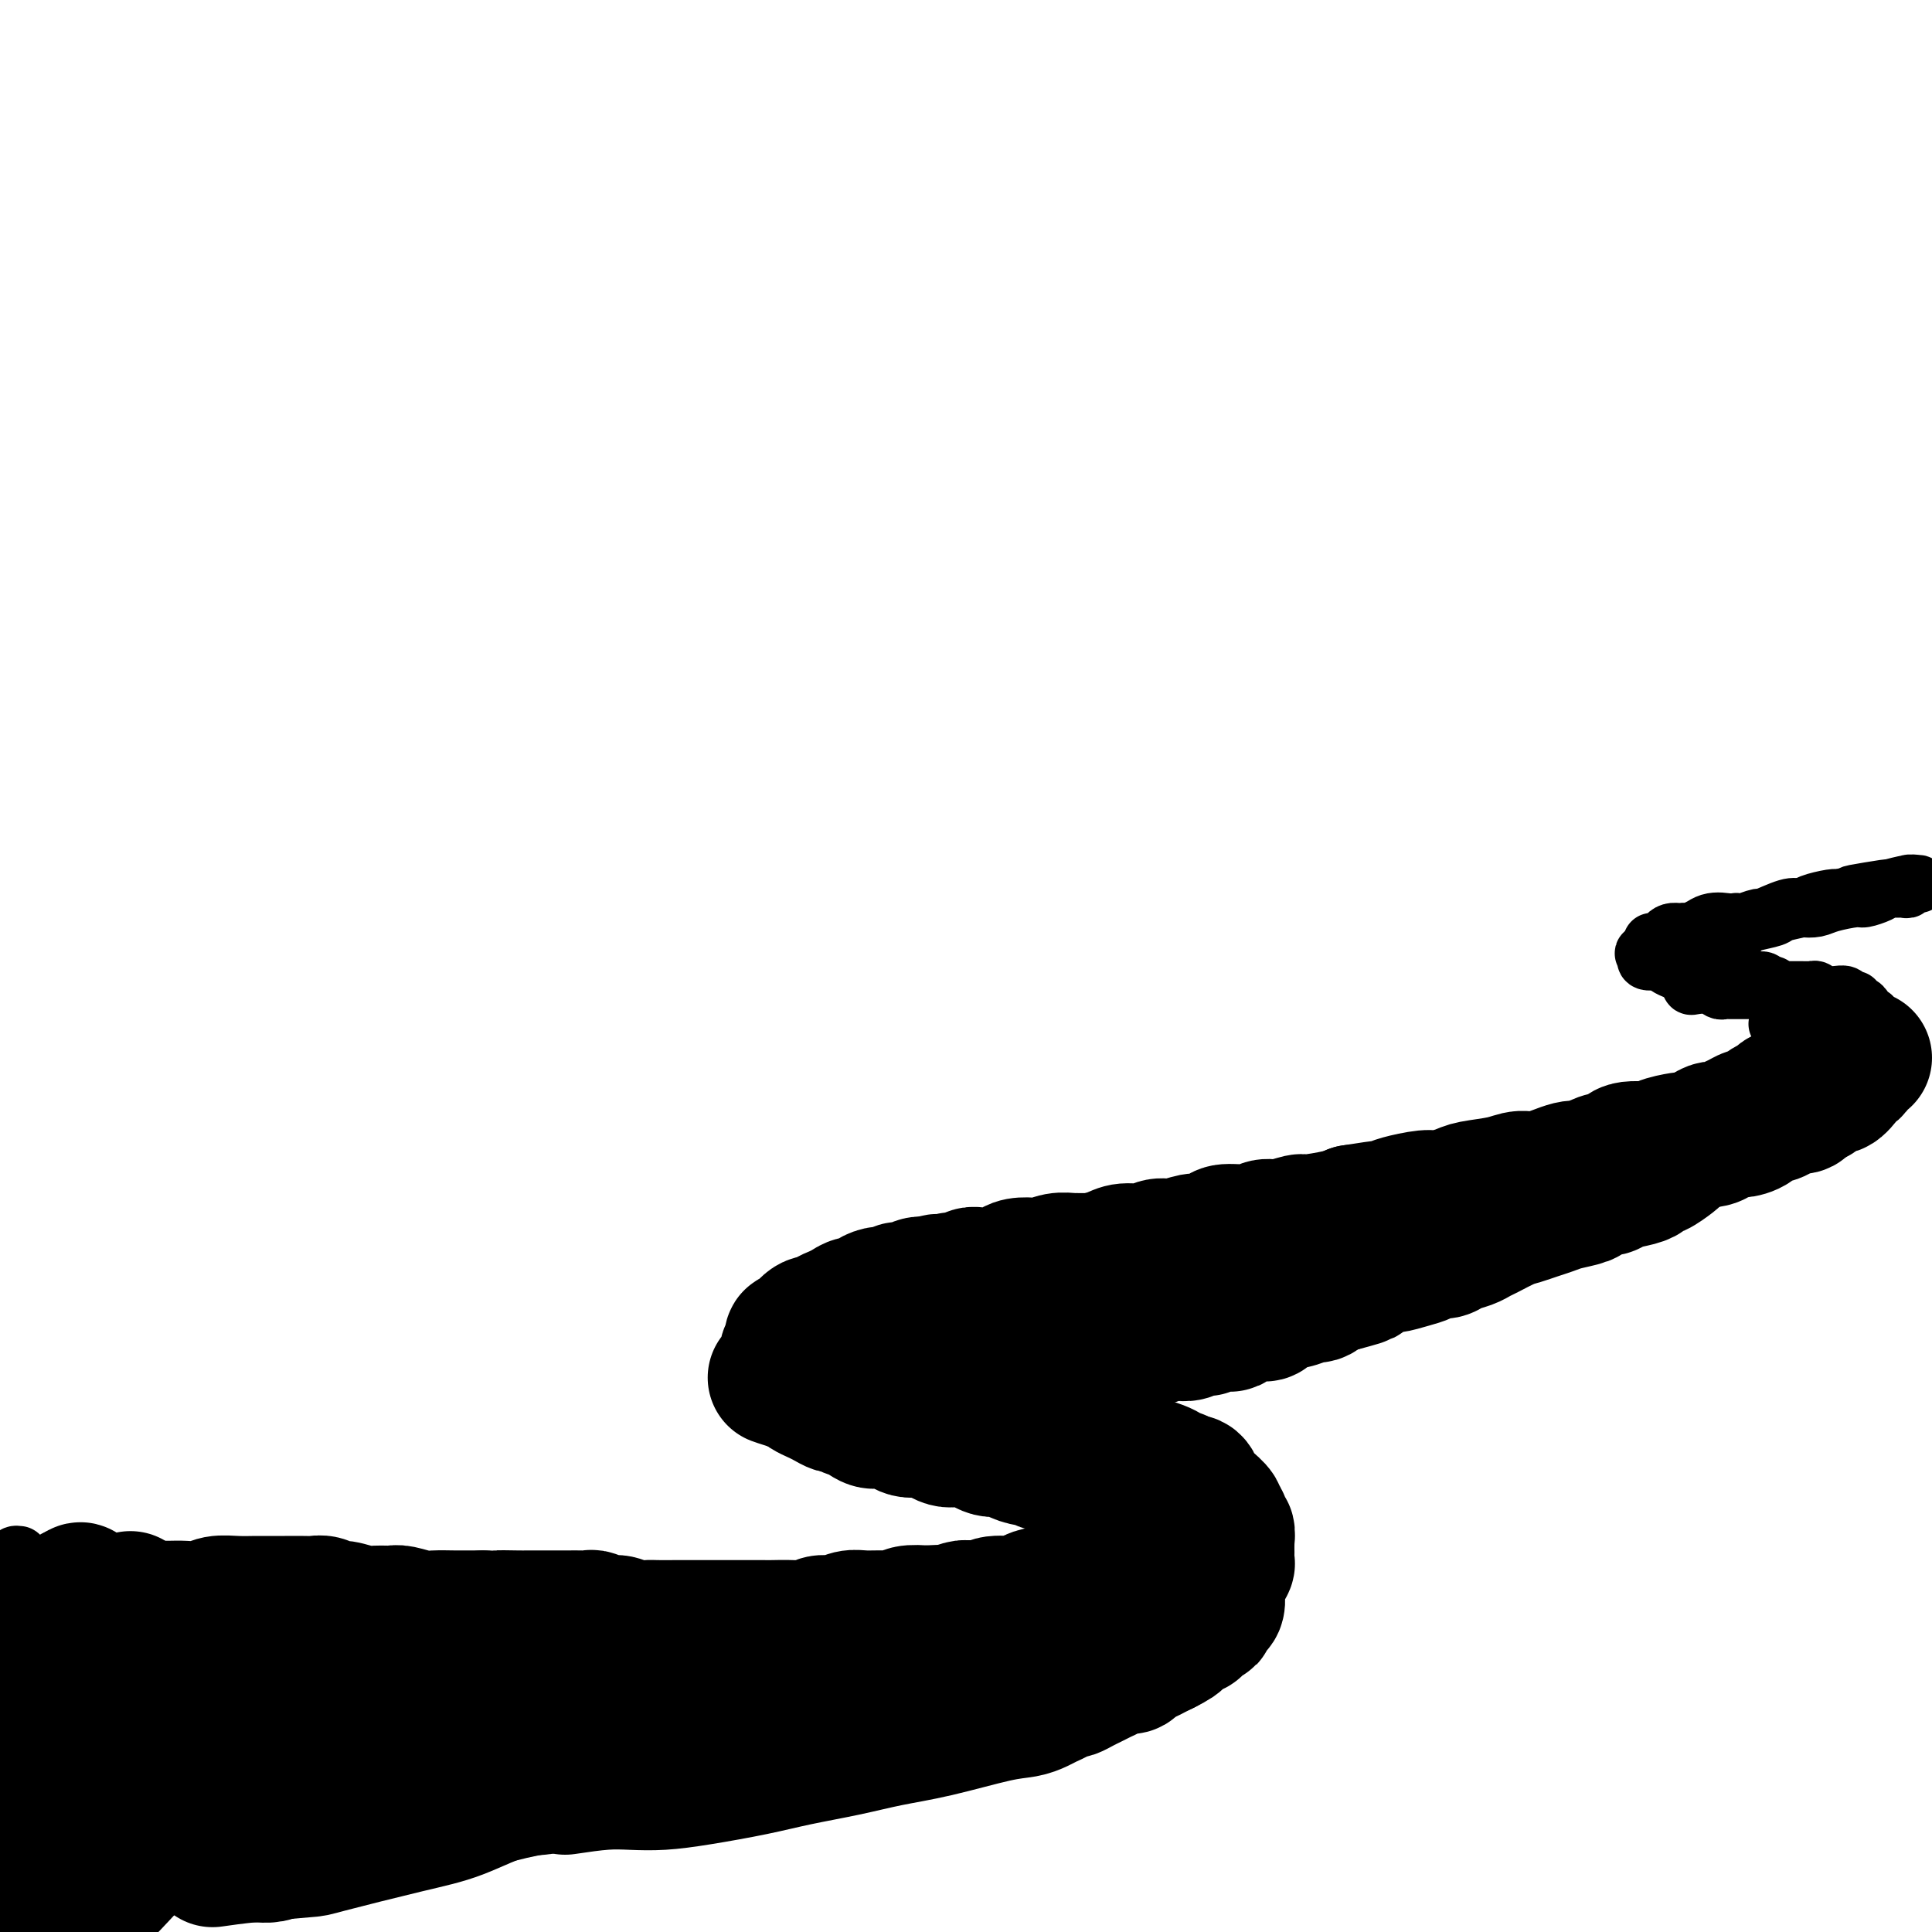 <svg viewBox='0 0 400 400' version='1.1' xmlns='http://www.w3.org/2000/svg' xmlns:xlink='http://www.w3.org/1999/xlink'><g fill='none' stroke='#000000' stroke-width='28' stroke-linecap='round' stroke-linejoin='round'><path d='M69,341c0.487,0.002 0.975,0.003 2,0c1.025,-0.003 2.588,-0.011 4,0c1.412,0.011 2.673,0.042 4,0c1.327,-0.042 2.719,-0.155 4,0c1.281,0.155 2.450,0.580 4,1c1.550,0.420 3.479,0.835 5,1c1.521,0.165 2.633,0.081 5,0c2.367,-0.081 5.987,-0.157 8,0c2.013,0.157 2.417,0.549 4,1c1.583,0.451 4.344,0.961 6,1c1.656,0.039 2.207,-0.392 4,0c1.793,0.392 4.828,1.607 7,2c2.172,0.393 3.479,-0.034 5,0c1.521,0.034 3.255,0.531 5,1c1.745,0.469 3.503,0.910 5,1c1.497,0.090 2.735,-0.172 5,0c2.265,0.172 5.557,0.778 8,1c2.443,0.222 4.038,0.060 6,0c1.962,-0.060 4.292,-0.019 6,0c1.708,0.019 2.795,0.016 5,0c2.205,-0.016 5.528,-0.046 8,0c2.472,0.046 4.092,0.167 6,0c1.908,-0.167 4.103,-0.622 6,-1c1.897,-0.378 3.497,-0.679 5,-1c1.503,-0.321 2.908,-0.663 5,-1c2.092,-0.337 4.871,-0.668 7,-1c2.129,-0.332 3.608,-0.666 5,-1c1.392,-0.334 2.696,-0.667 4,-1'/><path d='M217,344c5.551,-1.112 3.430,-0.894 4,-1c0.570,-0.106 3.832,-0.538 6,-1c2.168,-0.462 3.243,-0.953 4,-1c0.757,-0.047 1.198,0.351 2,0c0.802,-0.351 1.965,-1.453 3,-2c1.035,-0.547 1.940,-0.541 3,-1c1.060,-0.459 2.274,-1.384 3,-2c0.726,-0.616 0.964,-0.925 1,-1c0.036,-0.075 -0.130,0.082 0,0c0.130,-0.082 0.557,-0.404 1,-1c0.443,-0.596 0.903,-1.467 1,-2c0.097,-0.533 -0.169,-0.728 0,-1c0.169,-0.272 0.774,-0.622 1,-1c0.226,-0.378 0.074,-0.785 0,-1c-0.074,-0.215 -0.070,-0.239 0,-1c0.070,-0.761 0.207,-2.258 0,-3c-0.207,-0.742 -0.759,-0.728 -1,-1c-0.241,-0.272 -0.172,-0.828 0,-1c0.172,-0.172 0.449,0.041 0,0c-0.449,-0.041 -1.622,-0.334 -2,-1c-0.378,-0.666 0.040,-1.703 0,-2c-0.040,-0.297 -0.536,0.147 -1,0c-0.464,-0.147 -0.894,-0.883 -1,-1c-0.106,-0.117 0.113,0.387 0,0c-0.113,-0.387 -0.558,-1.666 -1,-2c-0.442,-0.334 -0.881,0.276 -1,0c-0.119,-0.276 0.081,-1.439 0,-2c-0.081,-0.561 -0.444,-0.522 -1,-1c-0.556,-0.478 -1.303,-1.475 -2,-2c-0.697,-0.525 -1.342,-0.579 -2,-1c-0.658,-0.421 -1.329,-1.211 -2,-2'/><path d='M27,331c-1.186,0.426 -2.371,0.851 -3,1c-0.629,0.149 -0.701,0.021 -1,2c-0.299,1.979 -0.827,6.065 -1,9c-0.173,2.935 0.007,4.718 0,7c-0.007,2.282 -0.202,5.061 0,7c0.202,1.939 0.801,3.038 1,4c0.199,0.962 -0.001,1.788 0,2c0.001,0.212 0.204,-0.189 0,-1c-0.204,-0.811 -0.815,-2.030 -2,-4c-1.185,-1.970 -2.944,-4.690 -4,-7c-1.056,-2.310 -1.408,-4.210 -2,-7c-0.592,-2.790 -1.425,-6.472 -2,-8c-0.575,-1.528 -0.891,-0.904 -1,-1c-0.109,-0.096 -0.010,-0.911 0,0c0.010,0.911 -0.067,3.549 0,6c0.067,2.451 0.280,4.714 1,9c0.720,4.286 1.949,10.594 3,14c1.051,3.406 1.926,3.910 3,5c1.074,1.090 2.348,2.767 3,4c0.652,1.233 0.681,2.021 1,2c0.319,-0.021 0.929,-0.850 1,-2c0.071,-1.150 -0.397,-2.621 -1,-5c-0.603,-2.379 -1.342,-5.664 -2,-9c-0.658,-3.336 -1.234,-6.721 -2,-10c-0.766,-3.279 -1.723,-6.450 -2,-10c-0.277,-3.550 0.125,-7.479 0,-9c-0.125,-1.521 -0.776,-0.635 -1,0c-0.224,0.635 -0.022,1.017 0,2c0.022,0.983 -0.137,2.567 0,6c0.137,3.433 0.568,8.717 1,14'/><path d='M17,352c0.001,4.581 0.004,5.033 1,8c0.996,2.967 2.985,8.448 4,11c1.015,2.552 1.057,2.176 1,2c-0.057,-0.176 -0.211,-0.150 0,0c0.211,0.150 0.788,0.425 1,0c0.212,-0.425 0.061,-1.550 0,-2c-0.061,-0.450 -0.030,-0.225 0,0'/><path d='M15,330c0.948,0.876 1.896,1.751 2,2c0.104,0.249 -0.634,-0.130 0,0c0.634,0.130 2.642,0.767 4,1c1.358,0.233 2.067,0.062 3,0c0.933,-0.062 2.091,-0.016 3,0c0.909,0.016 1.568,0.000 3,0c1.432,-0.000 3.635,0.014 5,0c1.365,-0.014 1.892,-0.056 3,0c1.108,0.056 2.798,0.211 4,0c1.202,-0.211 1.917,-0.789 3,-1c1.083,-0.211 2.532,-0.057 4,0c1.468,0.057 2.953,0.015 4,0c1.047,-0.015 1.656,-0.004 2,0c0.344,0.004 0.424,-0.000 1,0c0.576,0.000 1.649,0.004 3,0c1.351,-0.004 2.979,-0.016 4,0c1.021,0.016 1.435,0.061 2,0c0.565,-0.061 1.281,-0.227 2,0c0.719,0.227 1.443,0.846 2,1c0.557,0.154 0.948,-0.156 2,0c1.052,0.156 2.764,0.778 4,1c1.236,0.222 1.996,0.046 3,0c1.004,-0.046 2.254,0.040 3,0c0.746,-0.040 0.990,-0.207 2,0c1.010,0.207 2.787,0.788 4,1c1.213,0.212 1.861,0.057 3,0c1.139,-0.057 2.768,-0.015 4,0c1.232,0.015 2.066,0.004 3,0c0.934,-0.004 1.967,-0.002 3,0'/><path d='M100,335c12.973,0.309 5.905,0.083 4,0c-1.905,-0.083 1.352,-0.022 3,0c1.648,0.022 1.687,0.006 2,0c0.313,-0.006 0.900,-0.001 2,0c1.100,0.001 2.713,-0.001 4,0c1.287,0.001 2.250,0.004 3,0c0.750,-0.004 1.288,-0.016 2,0c0.712,0.016 1.597,0.061 2,0c0.403,-0.061 0.325,-0.226 1,0c0.675,0.226 2.104,0.845 3,1c0.896,0.155 1.258,-0.155 2,0c0.742,0.155 1.863,0.774 3,1c1.137,0.226 2.289,0.061 3,0c0.711,-0.061 0.980,-0.016 2,0c1.020,0.016 2.793,0.004 4,0c1.207,-0.004 1.850,-0.001 3,0c1.150,0.001 2.806,0.000 4,0c1.194,-0.000 1.925,-0.000 3,0c1.075,0.000 2.494,0.001 4,0c1.506,-0.001 3.098,-0.004 4,0c0.902,0.004 1.112,0.016 2,0c0.888,-0.016 2.454,-0.061 4,0c1.546,0.061 3.074,0.227 4,0c0.926,-0.227 1.252,-0.846 2,-1c0.748,-0.154 1.920,0.156 3,0c1.080,-0.156 2.070,-0.777 3,-1c0.930,-0.223 1.802,-0.046 3,0c1.198,0.046 2.723,-0.039 4,0c1.277,0.039 2.305,0.203 3,0c0.695,-0.203 1.056,-0.772 2,-1c0.944,-0.228 2.472,-0.114 4,0'/><path d='M192,334c4.457,-0.405 3.600,0.084 4,0c0.400,-0.084 2.058,-0.740 3,-1c0.942,-0.260 1.168,-0.125 2,0c0.832,0.125 2.270,0.240 3,0c0.730,-0.240 0.751,-0.834 2,-1c1.249,-0.166 3.724,0.097 5,0c1.276,-0.097 1.353,-0.552 2,-1c0.647,-0.448 1.864,-0.888 3,-1c1.136,-0.112 2.191,0.106 3,0c0.809,-0.106 1.371,-0.534 2,-1c0.629,-0.466 1.323,-0.969 2,-1c0.677,-0.031 1.337,0.409 2,0c0.663,-0.409 1.329,-1.668 2,-2c0.671,-0.332 1.347,0.262 2,0c0.653,-0.262 1.284,-1.380 2,-2c0.716,-0.620 1.516,-0.744 2,-1c0.484,-0.256 0.651,-0.646 1,-1c0.349,-0.354 0.878,-0.671 1,-1c0.122,-0.329 -0.163,-0.668 0,-1c0.163,-0.332 0.776,-0.656 1,-1c0.224,-0.344 0.061,-0.708 0,-1c-0.061,-0.292 -0.019,-0.511 0,-1c0.019,-0.489 0.014,-1.248 0,-2c-0.014,-0.752 -0.039,-1.497 0,-2c0.039,-0.503 0.142,-0.765 0,-1c-0.142,-0.235 -0.528,-0.445 -1,-1c-0.472,-0.555 -1.030,-1.455 -2,-2c-0.970,-0.545 -2.353,-0.734 -3,-1c-0.647,-0.266 -0.559,-0.610 -1,-1c-0.441,-0.390 -1.412,-0.826 -2,-1c-0.588,-0.174 -0.794,-0.087 -1,0'/><path d='M226,306c-1.828,-1.089 -1.397,-0.813 -2,-1c-0.603,-0.187 -2.241,-0.839 -3,-1c-0.759,-0.161 -0.639,0.168 -1,0c-0.361,-0.168 -1.204,-0.832 -2,-1c-0.796,-0.168 -1.546,0.162 -2,0c-0.454,-0.162 -0.611,-0.814 -1,-1c-0.389,-0.186 -1.010,0.095 -2,0c-0.990,-0.095 -2.348,-0.564 -3,-1c-0.652,-0.436 -0.596,-0.839 -1,-1c-0.404,-0.161 -1.267,-0.082 -2,0c-0.733,0.082 -1.337,0.166 -2,0c-0.663,-0.166 -1.385,-0.583 -2,-1c-0.615,-0.417 -1.123,-0.833 -2,-1c-0.877,-0.167 -2.122,-0.083 -3,0c-0.878,0.083 -1.390,0.167 -2,0c-0.610,-0.167 -1.318,-0.583 -2,-1c-0.682,-0.417 -1.337,-0.833 -2,-1c-0.663,-0.167 -1.333,-0.084 -2,0c-0.667,0.084 -1.332,0.168 -2,0c-0.668,-0.168 -1.338,-0.589 -2,-1c-0.662,-0.411 -1.314,-0.813 -2,-1c-0.686,-0.187 -1.406,-0.159 -2,0c-0.594,0.159 -1.061,0.450 -2,0c-0.939,-0.450 -2.349,-1.640 -3,-2c-0.651,-0.360 -0.544,0.111 -1,0c-0.456,-0.111 -1.474,-0.803 -2,-1c-0.526,-0.197 -0.561,0.102 -1,0c-0.439,-0.102 -1.283,-0.605 -2,-1c-0.717,-0.395 -1.309,-0.683 -2,-1c-0.691,-0.317 -1.483,-0.662 -2,-1c-0.517,-0.338 -0.758,-0.669 -1,-1'/><path d='M166,287c-9.751,-3.102 -4.130,-1.357 -2,-1c2.130,0.357 0.767,-0.673 0,-1c-0.767,-0.327 -0.938,0.048 -1,0c-0.062,-0.048 -0.016,-0.520 0,-1c0.016,-0.480 0.003,-0.969 0,-1c-0.003,-0.031 0.003,0.395 0,0c-0.003,-0.395 -0.015,-1.611 0,-2c0.015,-0.389 0.056,0.049 0,0c-0.056,-0.049 -0.208,-0.586 0,-1c0.208,-0.414 0.778,-0.704 1,-1c0.222,-0.296 0.096,-0.599 0,-1c-0.096,-0.401 -0.164,-0.900 0,-1c0.164,-0.100 0.559,0.198 1,0c0.441,-0.198 0.929,-0.893 1,-1c0.071,-0.107 -0.274,0.374 0,0c0.274,-0.374 1.168,-1.602 2,-2c0.832,-0.398 1.602,0.034 2,0c0.398,-0.034 0.424,-0.535 1,-1c0.576,-0.465 1.702,-0.894 2,-1c0.298,-0.106 -0.233,0.113 0,0c0.233,-0.113 1.231,-0.556 2,-1c0.769,-0.444 1.309,-0.890 2,-1c0.691,-0.110 1.533,0.115 2,0c0.467,-0.115 0.558,-0.571 1,-1c0.442,-0.429 1.235,-0.832 2,-1c0.765,-0.168 1.503,-0.101 2,0c0.497,0.101 0.752,0.237 1,0c0.248,-0.237 0.489,-0.847 1,-1c0.511,-0.153 1.291,0.151 2,0c0.709,-0.151 1.345,-0.757 2,-1c0.655,-0.243 1.327,-0.121 2,0'/><path d='M192,266c3.767,-1.255 1.184,-0.393 1,0c-0.184,0.393 2.032,0.315 3,0c0.968,-0.315 0.690,-0.868 1,-1c0.310,-0.132 1.210,0.158 2,0c0.790,-0.158 1.470,-0.764 2,-1c0.530,-0.236 0.908,-0.102 2,0c1.092,0.102 2.896,0.172 4,0c1.104,-0.172 1.506,-0.586 2,-1c0.494,-0.414 1.081,-0.829 2,-1c0.919,-0.171 2.172,-0.099 3,0c0.828,0.099 1.231,0.223 2,0c0.769,-0.223 1.904,-0.795 3,-1c1.096,-0.205 2.154,-0.045 3,0c0.846,0.045 1.479,-0.025 2,0c0.521,0.025 0.930,0.146 2,0c1.070,-0.146 2.802,-0.560 4,-1c1.198,-0.440 1.862,-0.906 3,-1c1.138,-0.094 2.751,0.186 4,0c1.249,-0.186 2.135,-0.837 3,-1c0.865,-0.163 1.709,0.163 3,0c1.291,-0.163 3.028,-0.813 4,-1c0.972,-0.187 1.180,0.089 2,0c0.820,-0.089 2.251,-0.545 3,-1c0.749,-0.455 0.814,-0.911 2,-1c1.186,-0.089 3.493,0.187 5,0c1.507,-0.187 2.214,-0.838 3,-1c0.786,-0.162 1.653,0.164 3,0c1.347,-0.164 3.176,-0.817 4,-1c0.824,-0.183 0.645,0.105 2,0c1.355,-0.105 4.244,-0.601 6,-1c1.756,-0.399 2.378,-0.699 3,-1'/><path d='M280,251c14.367,-2.271 6.284,-0.450 4,0c-2.284,0.450 1.230,-0.471 3,-1c1.770,-0.529 1.797,-0.667 3,-1c1.203,-0.333 3.581,-0.862 5,-1c1.419,-0.138 1.877,0.116 3,0c1.123,-0.116 2.909,-0.604 4,-1c1.091,-0.396 1.485,-0.702 3,-1c1.515,-0.298 4.149,-0.587 6,-1c1.851,-0.413 2.918,-0.951 4,-1c1.082,-0.049 2.180,0.389 4,0c1.820,-0.389 4.361,-1.605 6,-2c1.639,-0.395 2.375,0.030 3,0c0.625,-0.030 1.138,-0.515 2,-1c0.862,-0.485 2.073,-0.970 3,-1c0.927,-0.030 1.569,0.395 2,0c0.431,-0.395 0.652,-1.609 2,-2c1.348,-0.391 3.825,0.039 5,0c1.175,-0.039 1.049,-0.549 2,-1c0.951,-0.451 2.979,-0.843 4,-1c1.021,-0.157 1.035,-0.080 2,0c0.965,0.080 2.881,0.163 4,0c1.119,-0.163 1.440,-0.573 2,-1c0.560,-0.427 1.357,-0.870 2,-1c0.643,-0.130 1.131,0.054 2,0c0.869,-0.054 2.119,-0.344 3,-1c0.881,-0.656 1.391,-1.677 2,-2c0.609,-0.323 1.315,0.052 2,0c0.685,-0.052 1.349,-0.529 2,-1c0.651,-0.471 1.291,-0.934 2,-1c0.709,-0.066 1.488,0.267 2,0c0.512,-0.267 0.756,-1.133 1,-2'/><path d='M374,227c3.450,-1.263 2.076,0.079 2,0c-0.076,-0.079 1.146,-1.579 2,-2c0.854,-0.421 1.338,0.238 2,0c0.662,-0.238 1.501,-1.374 2,-2c0.499,-0.626 0.659,-0.742 1,-1c0.341,-0.258 0.862,-0.658 1,-1c0.138,-0.342 -0.107,-0.628 0,-1c0.107,-0.372 0.567,-0.831 1,-1c0.433,-0.169 0.838,-0.048 1,0c0.162,0.048 0.081,0.024 0,0'/><path d='M16,353c-1.103,2.242 -2.206,4.483 -3,7c-0.794,2.517 -1.279,5.308 -2,9c-0.721,3.692 -1.679,8.284 -2,11c-0.321,2.716 -0.006,3.556 0,4c0.006,0.444 -0.296,0.490 0,1c0.296,0.510 1.189,1.482 2,1c0.811,-0.482 1.540,-2.417 2,-4c0.460,-1.583 0.649,-2.814 1,-5c0.351,-2.186 0.862,-5.328 1,-8c0.138,-2.672 -0.099,-4.873 0,-7c0.099,-2.127 0.533,-4.181 1,-6c0.467,-1.819 0.967,-3.404 1,-4c0.033,-0.596 -0.400,-0.202 -1,1c-0.600,1.202 -1.368,3.212 -2,5c-0.632,1.788 -1.128,3.354 -2,6c-0.872,2.646 -2.118,6.373 -3,9c-0.882,2.627 -1.399,4.154 -2,6c-0.601,1.846 -1.285,4.010 -2,6c-0.715,1.990 -1.462,3.805 -2,5c-0.538,1.195 -0.868,1.770 -1,2c-0.132,0.230 -0.066,0.115 0,0'/><path d='M15,397c0.691,-1.189 1.381,-2.379 2,-3c0.619,-0.621 1.165,-0.675 2,-1c0.835,-0.325 1.957,-0.922 4,-3c2.043,-2.078 5.007,-5.636 8,-8c2.993,-2.364 6.014,-3.532 9,-5c2.986,-1.468 5.935,-3.234 9,-5c3.065,-1.766 6.246,-3.532 11,-5c4.754,-1.468 11.082,-2.639 15,-3c3.918,-0.361 5.425,0.088 7,0c1.575,-0.088 3.219,-0.711 4,-1c0.781,-0.289 0.699,-0.242 1,0c0.301,0.242 0.986,0.679 0,1c-0.986,0.321 -3.644,0.525 -6,1c-2.356,0.475 -4.411,1.221 -7,2c-2.589,0.779 -5.712,1.590 -9,2c-3.288,0.410 -6.739,0.420 -10,1c-3.261,0.580 -6.331,1.729 -11,3c-4.669,1.271 -10.939,2.665 -15,4c-4.061,1.335 -5.915,2.611 -8,3c-2.085,0.389 -4.401,-0.110 -6,0c-1.599,0.110 -2.480,0.830 -3,1c-0.520,0.170 -0.680,-0.211 0,-1c0.680,-0.789 2.201,-1.987 4,-3c1.799,-1.013 3.875,-1.840 7,-3c3.125,-1.160 7.299,-2.653 11,-4c3.701,-1.347 6.930,-2.547 13,-4c6.070,-1.453 14.980,-3.161 21,-4c6.020,-0.839 9.148,-0.811 12,-1c2.852,-0.189 5.426,-0.594 8,-1'/><path d='M88,360c6.876,-1.050 3.566,-0.674 2,0c-1.566,0.674 -1.388,1.647 -2,2c-0.612,0.353 -2.013,0.087 -4,0c-1.987,-0.087 -4.561,0.006 -7,0c-2.439,-0.006 -4.745,-0.110 -9,0c-4.255,0.110 -10.460,0.436 -15,0c-4.540,-0.436 -7.416,-1.633 -10,-2c-2.584,-0.367 -4.875,0.095 -7,0c-2.125,-0.095 -4.083,-0.746 -6,-1c-1.917,-0.254 -3.792,-0.112 -5,0c-1.208,0.112 -1.747,0.194 -1,0c0.747,-0.194 2.782,-0.665 5,-1c2.218,-0.335 4.618,-0.534 7,-1c2.382,-0.466 4.745,-1.198 9,-2c4.255,-0.802 10.401,-1.675 15,-2c4.599,-0.325 7.649,-0.101 10,0c2.351,0.101 4.003,0.079 5,0c0.997,-0.079 1.340,-0.213 2,0c0.660,0.213 1.635,0.775 0,1c-1.635,0.225 -5.882,0.113 -9,0c-3.118,-0.113 -5.106,-0.227 -8,0c-2.894,0.227 -6.693,0.794 -10,1c-3.307,0.206 -6.123,0.051 -10,0c-3.877,-0.051 -8.815,0.003 -12,0c-3.185,-0.003 -4.617,-0.062 -6,0c-1.383,0.062 -2.718,0.245 -3,0c-0.282,-0.245 0.488,-0.916 1,-1c0.512,-0.084 0.766,0.421 4,0c3.234,-0.421 9.448,-1.767 14,-3c4.552,-1.233 7.444,-2.352 11,-3c3.556,-0.648 7.778,-0.824 12,-1'/><path d='M61,347c8.417,-1.559 8.459,-1.456 11,-1c2.541,0.456 7.579,1.265 10,2c2.421,0.735 2.223,1.395 2,2c-0.223,0.605 -0.472,1.153 -1,2c-0.528,0.847 -1.334,1.991 -4,4c-2.666,2.009 -7.190,4.884 -11,7c-3.810,2.116 -6.905,3.474 -10,5c-3.095,1.526 -6.190,3.218 -9,5c-2.810,1.782 -5.335,3.652 -8,5c-2.665,1.348 -5.472,2.173 -7,3c-1.528,0.827 -1.779,1.656 -2,2c-0.221,0.344 -0.413,0.203 0,0c0.413,-0.203 1.431,-0.466 3,-1c1.569,-0.534 3.691,-1.337 6,-2c2.309,-0.663 4.806,-1.185 10,-3c5.194,-1.815 13.085,-4.923 19,-7c5.915,-2.077 9.855,-3.124 14,-4c4.145,-0.876 8.496,-1.581 12,-2c3.504,-0.419 6.160,-0.552 8,-1c1.840,-0.448 2.864,-1.210 3,-1c0.136,0.210 -0.614,1.394 -2,2c-1.386,0.606 -3.406,0.634 -6,1c-2.594,0.366 -5.761,1.068 -9,2c-3.239,0.932 -6.549,2.092 -11,3c-4.451,0.908 -10.044,1.564 -13,2c-2.956,0.436 -3.274,0.650 -4,1c-0.726,0.350 -1.860,0.834 -2,1c-0.140,0.166 0.715,0.014 1,0c0.285,-0.014 -0.000,0.112 1,0c1.000,-0.112 3.286,-0.460 6,-1c2.714,-0.540 5.857,-1.270 9,-2'/><path d='M77,371c3.865,-0.884 6.027,-2.093 10,-3c3.973,-0.907 9.756,-1.511 13,-2c3.244,-0.489 3.950,-0.862 5,-1c1.050,-0.138 2.443,-0.039 3,0c0.557,0.039 0.279,0.020 0,0'/><path d='M44,385c2.176,-0.312 4.352,-0.623 8,-1c3.648,-0.377 8.766,-0.819 11,-1c2.234,-0.181 1.582,-0.100 5,-1c3.418,-0.900 10.905,-2.781 16,-4c5.095,-1.219 7.796,-1.777 11,-3c3.204,-1.223 6.910,-3.111 10,-4c3.090,-0.889 5.563,-0.778 7,-1c1.437,-0.222 1.839,-0.778 2,-1c0.161,-0.222 0.080,-0.111 0,0'/><path d='M49,384c1.398,-0.021 2.797,-0.043 4,0c1.203,0.043 2.211,0.150 3,0c0.789,-0.150 1.360,-0.557 3,-1c1.640,-0.443 4.348,-0.920 9,-2c4.652,-1.080 11.248,-2.762 16,-4c4.752,-1.238 7.661,-2.033 11,-3c3.339,-0.967 7.109,-2.105 11,-3c3.891,-0.895 7.902,-1.546 11,-2c3.098,-0.454 5.281,-0.709 9,-1c3.719,-0.291 8.974,-0.618 12,-1c3.026,-0.382 3.823,-0.820 5,-1c1.177,-0.180 2.735,-0.101 4,0c1.265,0.101 2.236,0.223 3,0c0.764,-0.223 1.321,-0.791 1,-1c-0.321,-0.209 -1.520,-0.060 -2,0c-0.480,0.060 -0.240,0.030 0,0'/><path d='M85,366c0.616,-0.054 1.231,-0.107 3,0c1.769,0.107 4.691,0.375 10,0c5.309,-0.375 13.004,-1.394 19,-2c5.996,-0.606 10.293,-0.801 15,-1c4.707,-0.199 9.823,-0.403 15,-1c5.177,-0.597 10.414,-1.585 15,-2c4.586,-0.415 8.521,-0.255 14,-1c5.479,-0.745 12.503,-2.396 16,-3c3.497,-0.604 3.467,-0.162 4,0c0.533,0.162 1.627,0.043 2,0c0.373,-0.043 0.023,-0.012 -3,0c-3.023,0.012 -8.721,0.003 -11,0c-2.279,-0.003 -1.140,-0.002 0,0'/><path d='M162,358c-2.500,0.833 -5.000,1.667 -6,2c-1.000,0.333 -0.500,0.167 0,0'/><path d='M117,370c2.839,-0.418 5.677,-0.836 8,-1c2.323,-0.164 4.129,-0.074 6,0c1.871,0.074 3.806,0.133 6,0c2.194,-0.133 4.645,-0.459 8,-1c3.355,-0.541 7.612,-1.299 11,-2c3.388,-0.701 5.907,-1.347 9,-2c3.093,-0.653 6.761,-1.313 10,-2c3.239,-0.687 6.051,-1.403 9,-2c2.949,-0.597 6.036,-1.077 10,-2c3.964,-0.923 8.806,-2.288 12,-3c3.194,-0.712 4.741,-0.769 6,-1c1.259,-0.231 2.231,-0.636 3,-1c0.769,-0.364 1.333,-0.686 2,-1c0.667,-0.314 1.435,-0.619 2,-1c0.565,-0.381 0.928,-0.837 1,-1c0.072,-0.163 -0.147,-0.033 0,0c0.147,0.033 0.658,-0.033 1,0c0.342,0.033 0.514,0.164 1,0c0.486,-0.164 1.285,-0.622 2,-1c0.715,-0.378 1.347,-0.675 2,-1c0.653,-0.325 1.326,-0.679 2,-1c0.674,-0.321 1.349,-0.611 2,-1c0.651,-0.389 1.276,-0.878 2,-1c0.724,-0.122 1.545,0.122 2,0c0.455,-0.122 0.545,-0.610 1,-1c0.455,-0.390 1.276,-0.682 2,-1c0.724,-0.318 1.350,-0.662 2,-1c0.650,-0.338 1.325,-0.669 2,-1'/><path d='M241,341c4.689,-2.334 1.912,-1.668 2,-2c0.088,-0.332 3.042,-1.661 4,-2c0.958,-0.339 -0.080,0.312 0,0c0.080,-0.312 1.279,-1.588 2,-2c0.721,-0.412 0.964,0.039 1,0c0.036,-0.039 -0.134,-0.570 0,-1c0.134,-0.430 0.572,-0.759 1,-1c0.428,-0.241 0.846,-0.392 1,-1c0.154,-0.608 0.045,-1.672 0,-2c-0.045,-0.328 -0.027,0.081 0,0c0.027,-0.081 0.064,-0.652 0,-1c-0.064,-0.348 -0.227,-0.475 0,-1c0.227,-0.525 0.846,-1.450 1,-2c0.154,-0.550 -0.155,-0.725 0,-1c0.155,-0.275 0.773,-0.651 1,-1c0.227,-0.349 0.061,-0.672 0,-1c-0.061,-0.328 -0.017,-0.660 0,-1c0.017,-0.340 0.006,-0.688 0,-1c-0.006,-0.312 -0.006,-0.590 0,-1c0.006,-0.410 0.017,-0.954 0,-1c-0.017,-0.046 -0.061,0.405 0,0c0.061,-0.405 0.228,-1.666 0,-2c-0.228,-0.334 -0.853,0.258 -1,0c-0.147,-0.258 0.182,-1.365 0,-2c-0.182,-0.635 -0.875,-0.799 -1,-1c-0.125,-0.201 0.318,-0.440 0,-1c-0.318,-0.560 -1.397,-1.443 -2,-2c-0.603,-0.557 -0.729,-0.788 -1,-1c-0.271,-0.212 -0.688,-0.403 -1,-1c-0.312,-0.597 -0.518,-1.599 -1,-2c-0.482,-0.401 -1.241,-0.200 -2,0'/><path d='M245,307c-1.516,-1.724 -0.807,-1.035 -1,-1c-0.193,0.035 -1.288,-0.583 -2,-1c-0.712,-0.417 -1.039,-0.633 -2,-1c-0.961,-0.367 -2.555,-0.886 -3,-1c-0.445,-0.114 0.260,0.176 0,0c-0.260,-0.176 -1.484,-0.816 -2,-1c-0.516,-0.184 -0.322,0.090 -1,0c-0.678,-0.090 -2.226,-0.545 -3,-1c-0.774,-0.455 -0.774,-0.911 -1,-1c-0.226,-0.089 -0.680,0.187 -1,0c-0.320,-0.187 -0.508,-0.837 -1,-1c-0.492,-0.163 -1.287,0.163 -2,0c-0.713,-0.163 -1.343,-0.814 -2,-1c-0.657,-0.186 -1.339,0.093 -2,0c-0.661,-0.093 -1.300,-0.560 -2,-1c-0.700,-0.440 -1.462,-0.854 -2,-1c-0.538,-0.146 -0.851,-0.024 -2,0c-1.149,0.024 -3.133,-0.050 -4,0c-0.867,0.050 -0.617,0.225 -1,0c-0.383,-0.225 -1.398,-0.849 -2,-1c-0.602,-0.151 -0.790,0.171 -1,0c-0.210,-0.171 -0.442,-0.834 -1,-1c-0.558,-0.166 -1.441,0.167 -2,0c-0.559,-0.167 -0.793,-0.833 -1,-1c-0.207,-0.167 -0.387,0.166 -1,0c-0.613,-0.166 -1.660,-0.829 -2,-1c-0.340,-0.171 0.028,0.150 0,0c-0.028,-0.150 -0.451,-0.772 -1,-1c-0.549,-0.228 -1.225,-0.061 -2,0c-0.775,0.061 -1.650,0.018 -2,0c-0.350,-0.018 -0.175,-0.009 0,0'/><path d='M196,291c-8.045,-2.641 -3.659,-1.243 -2,-1c1.659,0.243 0.591,-0.670 0,-1c-0.591,-0.330 -0.706,-0.078 -1,0c-0.294,0.078 -0.765,-0.017 -1,0c-0.235,0.017 -0.232,0.145 0,0c0.232,-0.145 0.692,-0.565 1,-1c0.308,-0.435 0.464,-0.887 1,-1c0.536,-0.113 1.453,0.113 2,0c0.547,-0.113 0.723,-0.567 1,-1c0.277,-0.433 0.655,-0.847 1,-1c0.345,-0.153 0.656,-0.045 1,0c0.344,0.045 0.721,0.027 1,0c0.279,-0.027 0.458,-0.064 1,0c0.542,0.064 1.445,0.227 2,0c0.555,-0.227 0.763,-0.846 1,-1c0.237,-0.154 0.504,0.156 1,0c0.496,-0.156 1.222,-0.778 2,-1c0.778,-0.222 1.608,-0.045 2,0c0.392,0.045 0.345,-0.043 1,0c0.655,0.043 2.011,0.218 3,0c0.989,-0.218 1.613,-0.828 2,-1c0.387,-0.172 0.539,0.094 1,0c0.461,-0.094 1.230,-0.547 2,-1'/><path d='M218,281c3.578,-0.620 2.524,-0.169 2,0c-0.524,0.169 -0.516,0.056 0,0c0.516,-0.056 1.542,-0.054 2,0c0.458,0.054 0.348,0.159 1,0c0.652,-0.159 2.065,-0.581 3,-1c0.935,-0.419 1.391,-0.834 2,-1c0.609,-0.166 1.370,-0.082 2,0c0.630,0.082 1.127,0.162 2,0c0.873,-0.162 2.122,-0.565 3,-1c0.878,-0.435 1.386,-0.901 2,-1c0.614,-0.099 1.333,0.171 2,0c0.667,-0.171 1.280,-0.782 2,-1c0.720,-0.218 1.545,-0.043 2,0c0.455,0.043 0.540,-0.045 1,0c0.460,0.045 1.297,0.222 2,0c0.703,-0.222 1.273,-0.843 2,-1c0.727,-0.157 1.610,0.150 2,0c0.390,-0.150 0.288,-0.757 1,-1c0.712,-0.243 2.239,-0.122 3,0c0.761,0.122 0.757,0.244 1,0c0.243,-0.244 0.733,-0.853 1,-1c0.267,-0.147 0.310,0.168 1,0c0.690,-0.168 2.027,-0.818 3,-1c0.973,-0.182 1.584,0.105 2,0c0.416,-0.105 0.639,-0.600 1,-1c0.361,-0.400 0.859,-0.703 2,-1c1.141,-0.297 2.925,-0.588 4,-1c1.075,-0.412 1.443,-0.946 2,-1c0.557,-0.054 1.304,0.370 2,0c0.696,-0.370 1.342,-1.534 2,-2c0.658,-0.466 1.329,-0.233 2,0'/><path d='M277,266c9.423,-2.498 3.482,-1.243 2,-1c-1.482,0.243 1.496,-0.526 3,-1c1.504,-0.474 1.533,-0.651 2,-1c0.467,-0.349 1.371,-0.868 2,-1c0.629,-0.132 0.984,0.123 2,0c1.016,-0.123 2.694,-0.624 4,-1c1.306,-0.376 2.240,-0.625 3,-1c0.760,-0.375 1.345,-0.874 2,-1c0.655,-0.126 1.381,0.122 2,0c0.619,-0.122 1.131,-0.614 2,-1c0.869,-0.386 2.094,-0.667 3,-1c0.906,-0.333 1.491,-0.719 2,-1c0.509,-0.281 0.941,-0.456 2,-1c1.059,-0.544 2.746,-1.455 4,-2c1.254,-0.545 2.074,-0.723 3,-1c0.926,-0.277 1.960,-0.651 3,-1c1.040,-0.349 2.088,-0.672 3,-1c0.912,-0.328 1.687,-0.662 3,-1c1.313,-0.338 3.165,-0.682 4,-1c0.835,-0.318 0.654,-0.610 1,-1c0.346,-0.390 1.220,-0.878 2,-1c0.780,-0.122 1.466,0.121 2,0c0.534,-0.121 0.914,-0.605 2,-1c1.086,-0.395 2.876,-0.701 4,-1c1.124,-0.299 1.583,-0.591 2,-1c0.417,-0.409 0.794,-0.936 1,-1c0.206,-0.064 0.243,0.334 1,0c0.757,-0.334 2.234,-1.399 3,-2c0.766,-0.601 0.822,-0.739 1,-1c0.178,-0.261 0.480,-0.646 1,-1c0.520,-0.354 1.260,-0.677 2,-1'/><path d='M350,237c11.938,-4.588 5.281,-1.558 3,-1c-2.281,0.558 -0.188,-1.357 1,-2c1.188,-0.643 1.469,-0.014 2,0c0.531,0.014 1.312,-0.587 2,-1c0.688,-0.413 1.284,-0.637 2,-1c0.716,-0.363 1.553,-0.866 2,-1c0.447,-0.134 0.504,0.099 1,0c0.496,-0.099 1.431,-0.532 2,-1c0.569,-0.468 0.773,-0.971 1,-1c0.227,-0.029 0.476,0.415 1,0c0.524,-0.415 1.324,-1.688 2,-2c0.676,-0.312 1.228,0.339 2,0c0.772,-0.339 1.765,-1.668 2,-2c0.235,-0.332 -0.289,0.332 0,0c0.289,-0.332 1.391,-1.661 2,-2c0.609,-0.339 0.727,0.312 1,0c0.273,-0.312 0.703,-1.586 1,-2c0.297,-0.414 0.462,0.033 1,0c0.538,-0.033 1.451,-0.545 2,-1c0.549,-0.455 0.735,-0.854 1,-1c0.265,-0.146 0.610,-0.039 1,0c0.390,0.039 0.826,0.011 1,0c0.174,-0.011 0.087,-0.006 0,0'/></g>
<g fill='none' stroke='#000000' stroke-width='12' stroke-linecap='round' stroke-linejoin='round'><path d='M385,223c1.267,-1.150 2.535,-2.301 3,-3c0.465,-0.699 0.129,-0.947 0,-1c-0.129,-0.053 -0.049,0.088 0,0c0.049,-0.088 0.067,-0.405 0,-1c-0.067,-0.595 -0.218,-1.469 0,-2c0.218,-0.531 0.805,-0.719 1,-1c0.195,-0.281 -0.003,-0.654 0,-1c0.003,-0.346 0.207,-0.666 0,-1c-0.207,-0.334 -0.825,-0.681 -1,-1c-0.175,-0.319 0.094,-0.611 0,-1c-0.094,-0.389 -0.551,-0.874 -1,-1c-0.449,-0.126 -0.890,0.106 -1,0c-0.110,-0.106 0.111,-0.549 0,-1c-0.111,-0.451 -0.554,-0.909 -1,-1c-0.446,-0.091 -0.896,0.186 -1,0c-0.104,-0.186 0.136,-0.834 0,-1c-0.136,-0.166 -0.648,0.151 -1,0c-0.352,-0.151 -0.542,-0.772 -1,-1c-0.458,-0.228 -1.183,-0.065 -2,0c-0.817,0.065 -1.724,0.031 -2,0c-0.276,-0.031 0.081,-0.061 0,0c-0.081,0.061 -0.598,0.212 -1,0c-0.402,-0.212 -0.689,-0.789 -1,-1c-0.311,-0.211 -0.647,-0.057 -1,0c-0.353,0.057 -0.725,0.015 -1,0c-0.275,-0.015 -0.455,-0.004 -1,0c-0.545,0.004 -1.454,0.001 -2,0c-0.546,-0.001 -0.727,-0.000 -1,0c-0.273,0.000 -0.636,0.000 -1,0'/><path d='M369,205c-2.372,-0.155 -1.803,-0.041 -2,0c-0.197,0.041 -1.161,0.011 -2,0c-0.839,-0.011 -1.552,-0.003 -2,0c-0.448,0.003 -0.631,0.001 -1,0c-0.369,-0.001 -0.925,-0.000 -1,0c-0.075,0.000 0.331,0.001 0,0c-0.331,-0.001 -1.400,-0.004 -2,0c-0.600,0.004 -0.731,0.015 -1,0c-0.269,-0.015 -0.675,-0.055 -1,0c-0.325,0.055 -0.571,0.207 -1,0c-0.429,-0.207 -1.043,-0.773 -2,-1c-0.957,-0.227 -2.256,-0.116 -3,0c-0.744,0.116 -0.932,0.238 -1,0c-0.068,-0.238 -0.015,-0.835 0,-1c0.015,-0.165 -0.008,0.101 0,0c0.008,-0.101 0.047,-0.569 0,-1c-0.047,-0.431 -0.178,-0.825 0,-1c0.178,-0.175 0.666,-0.129 1,0c0.334,0.129 0.513,0.343 1,0c0.487,-0.343 1.282,-1.244 2,-2c0.718,-0.756 1.359,-1.368 2,-2c0.641,-0.632 1.282,-1.282 2,-2c0.718,-0.718 1.513,-1.502 2,-2c0.487,-0.498 0.666,-0.711 1,-1c0.334,-0.289 0.822,-0.655 2,-1c1.178,-0.345 3.047,-0.671 4,-1c0.953,-0.329 0.990,-0.663 2,-1c1.010,-0.337 2.992,-0.678 4,-1c1.008,-0.322 1.041,-0.625 2,-1c0.959,-0.375 2.846,-0.821 4,-1c1.154,-0.179 1.577,-0.089 2,0'/><path d='M381,186c3.113,-0.939 1.895,-0.788 3,-1c1.105,-0.212 4.533,-0.789 6,-1c1.467,-0.211 0.972,-0.055 1,0c0.028,0.055 0.580,0.011 1,0c0.420,-0.011 0.708,0.011 1,0c0.292,-0.011 0.587,-0.056 1,0c0.413,0.056 0.944,0.211 1,0c0.056,-0.211 -0.363,-0.789 0,-1c0.363,-0.211 1.509,-0.053 2,0c0.491,0.053 0.327,0.003 0,0c-0.327,-0.003 -0.816,0.042 -1,0c-0.184,-0.042 -0.063,-0.170 -1,0c-0.937,0.170 -2.933,0.637 -4,1c-1.067,0.363 -1.205,0.623 -2,1c-0.795,0.377 -2.247,0.872 -3,1c-0.753,0.128 -0.807,-0.111 -2,0c-1.193,0.111 -3.526,0.574 -5,1c-1.474,0.426 -2.091,0.817 -3,1c-0.909,0.183 -2.111,0.158 -3,0c-0.889,-0.158 -1.467,-0.448 -3,0c-1.533,0.448 -4.022,1.636 -5,2c-0.978,0.364 -0.445,-0.095 -1,0c-0.555,0.095 -2.197,0.743 -3,1c-0.803,0.257 -0.768,0.121 -1,0c-0.232,-0.121 -0.732,-0.228 -1,0c-0.268,0.228 -0.303,0.792 -1,1c-0.697,0.208 -2.056,0.059 -3,0c-0.944,-0.059 -1.472,-0.030 -2,0'/><path d='M353,192c-6.904,1.620 -2.165,1.170 -1,1c1.165,-0.170 -1.246,-0.059 -2,0c-0.754,0.059 0.149,0.067 0,0c-0.149,-0.067 -1.349,-0.210 -2,0c-0.651,0.210 -0.751,0.774 -1,1c-0.249,0.226 -0.646,0.113 -1,0c-0.354,-0.113 -0.666,-0.227 -1,0c-0.334,0.227 -0.689,0.795 -1,1c-0.311,0.205 -0.576,0.047 -1,0c-0.424,-0.047 -1.005,0.018 -1,0c0.005,-0.018 0.597,-0.117 1,0c0.403,0.117 0.616,0.452 1,0c0.384,-0.452 0.938,-1.690 2,-2c1.062,-0.310 2.630,0.309 4,0c1.370,-0.309 2.541,-1.547 4,-2c1.459,-0.453 3.206,-0.121 4,0c0.794,0.121 0.635,0.032 1,0c0.365,-0.032 1.254,-0.006 1,0c-0.254,0.006 -1.651,-0.010 -2,0c-0.349,0.010 0.351,0.044 0,0c-0.351,-0.044 -1.754,-0.166 -3,0c-1.246,0.166 -2.337,0.619 -3,1c-0.663,0.381 -0.900,0.690 -2,1c-1.100,0.310 -3.065,0.622 -4,1c-0.935,0.378 -0.842,0.822 -1,1c-0.158,0.178 -0.568,0.089 -1,0c-0.432,-0.089 -0.885,-0.178 -1,0c-0.115,0.178 0.110,0.622 0,1c-0.110,0.378 -0.555,0.689 -1,1'/><path d='M342,197c-2.709,0.884 -1.483,0.092 -1,0c0.483,-0.092 0.222,0.514 0,1c-0.222,0.486 -0.406,0.852 0,1c0.406,0.148 1.402,0.078 2,0c0.598,-0.078 0.800,-0.165 1,0c0.200,0.165 0.399,0.580 1,1c0.601,0.420 1.604,0.845 2,1c0.396,0.155 0.186,0.042 1,0c0.814,-0.042 2.652,-0.012 4,0c1.348,0.012 2.207,0.007 3,0c0.793,-0.007 1.521,-0.017 2,0c0.479,0.017 0.708,0.061 1,0c0.292,-0.061 0.645,-0.228 1,0c0.355,0.228 0.711,0.849 1,1c0.289,0.151 0.512,-0.170 1,0c0.488,0.170 1.240,0.829 2,1c0.760,0.171 1.527,-0.148 2,0c0.473,0.148 0.650,0.762 1,1c0.350,0.238 0.872,0.102 1,0c0.128,-0.102 -0.137,-0.168 0,0c0.137,0.168 0.678,0.571 1,1c0.322,0.429 0.426,0.886 1,1c0.574,0.114 1.618,-0.114 2,0c0.382,0.114 0.103,0.569 0,1c-0.103,0.431 -0.029,0.837 0,1c0.029,0.163 0.015,0.081 0,0'/><path d='M371,208c0.936,0.931 0.275,0.757 0,1c-0.275,0.243 -0.165,0.902 0,1c0.165,0.098 0.384,-0.366 0,0c-0.384,0.366 -1.373,1.560 -2,2c-0.627,0.440 -0.894,0.126 -1,0c-0.106,-0.126 -0.053,-0.063 0,0'/><path d='M7,327c-0.342,-1.186 -0.683,-2.372 -1,-3c-0.317,-0.628 -0.609,-0.699 -1,-1c-0.391,-0.301 -0.882,-0.831 -1,-1c-0.118,-0.169 0.137,0.024 0,0c-0.137,-0.024 -0.665,-0.266 -1,0c-0.335,0.266 -0.478,1.038 -1,2c-0.522,0.962 -1.423,2.114 -2,3c-0.577,0.886 -0.829,1.507 -1,2c-0.171,0.493 -0.261,0.857 0,1c0.261,0.143 0.873,0.064 1,0c0.127,-0.064 -0.230,-0.112 0,0c0.230,0.112 1.047,0.385 2,0c0.953,-0.385 2.042,-1.427 3,-2c0.958,-0.573 1.784,-0.675 3,-1c1.216,-0.325 2.820,-0.872 4,-1c1.180,-0.128 1.935,0.161 3,0c1.065,-0.161 2.441,-0.774 4,-1c1.559,-0.226 3.303,-0.065 4,0c0.697,0.065 0.349,0.032 0,0'/><path d='M26,326c-1.512,0.431 -3.024,0.862 -4,1c-0.976,0.138 -1.416,-0.015 -2,0c-0.584,0.015 -1.314,0.200 -3,0c-1.686,-0.200 -4.330,-0.786 -6,-1c-1.670,-0.214 -2.366,-0.057 -3,0c-0.634,0.057 -1.206,0.015 -2,0c-0.794,-0.015 -1.811,-0.004 -3,0c-1.189,0.004 -2.549,0.001 -3,0c-0.451,-0.001 0.009,-0.000 0,0c-0.009,0.000 -0.487,0.000 -1,0c-0.513,-0.000 -1.061,-0.000 -1,0c0.061,0.000 0.732,0.000 1,0c0.268,-0.000 0.135,-0.000 1,0c0.865,0.000 2.730,0.000 4,0c1.270,-0.000 1.945,-0.001 3,0c1.055,0.001 2.489,0.003 4,0c1.511,-0.003 3.098,-0.011 4,0c0.902,0.011 1.120,0.042 1,0c-0.120,-0.042 -0.579,-0.155 -1,0c-0.421,0.155 -0.806,0.580 -2,1c-1.194,0.420 -3.198,0.834 -4,1c-0.802,0.166 -0.401,0.083 0,0'/></g>
</svg>